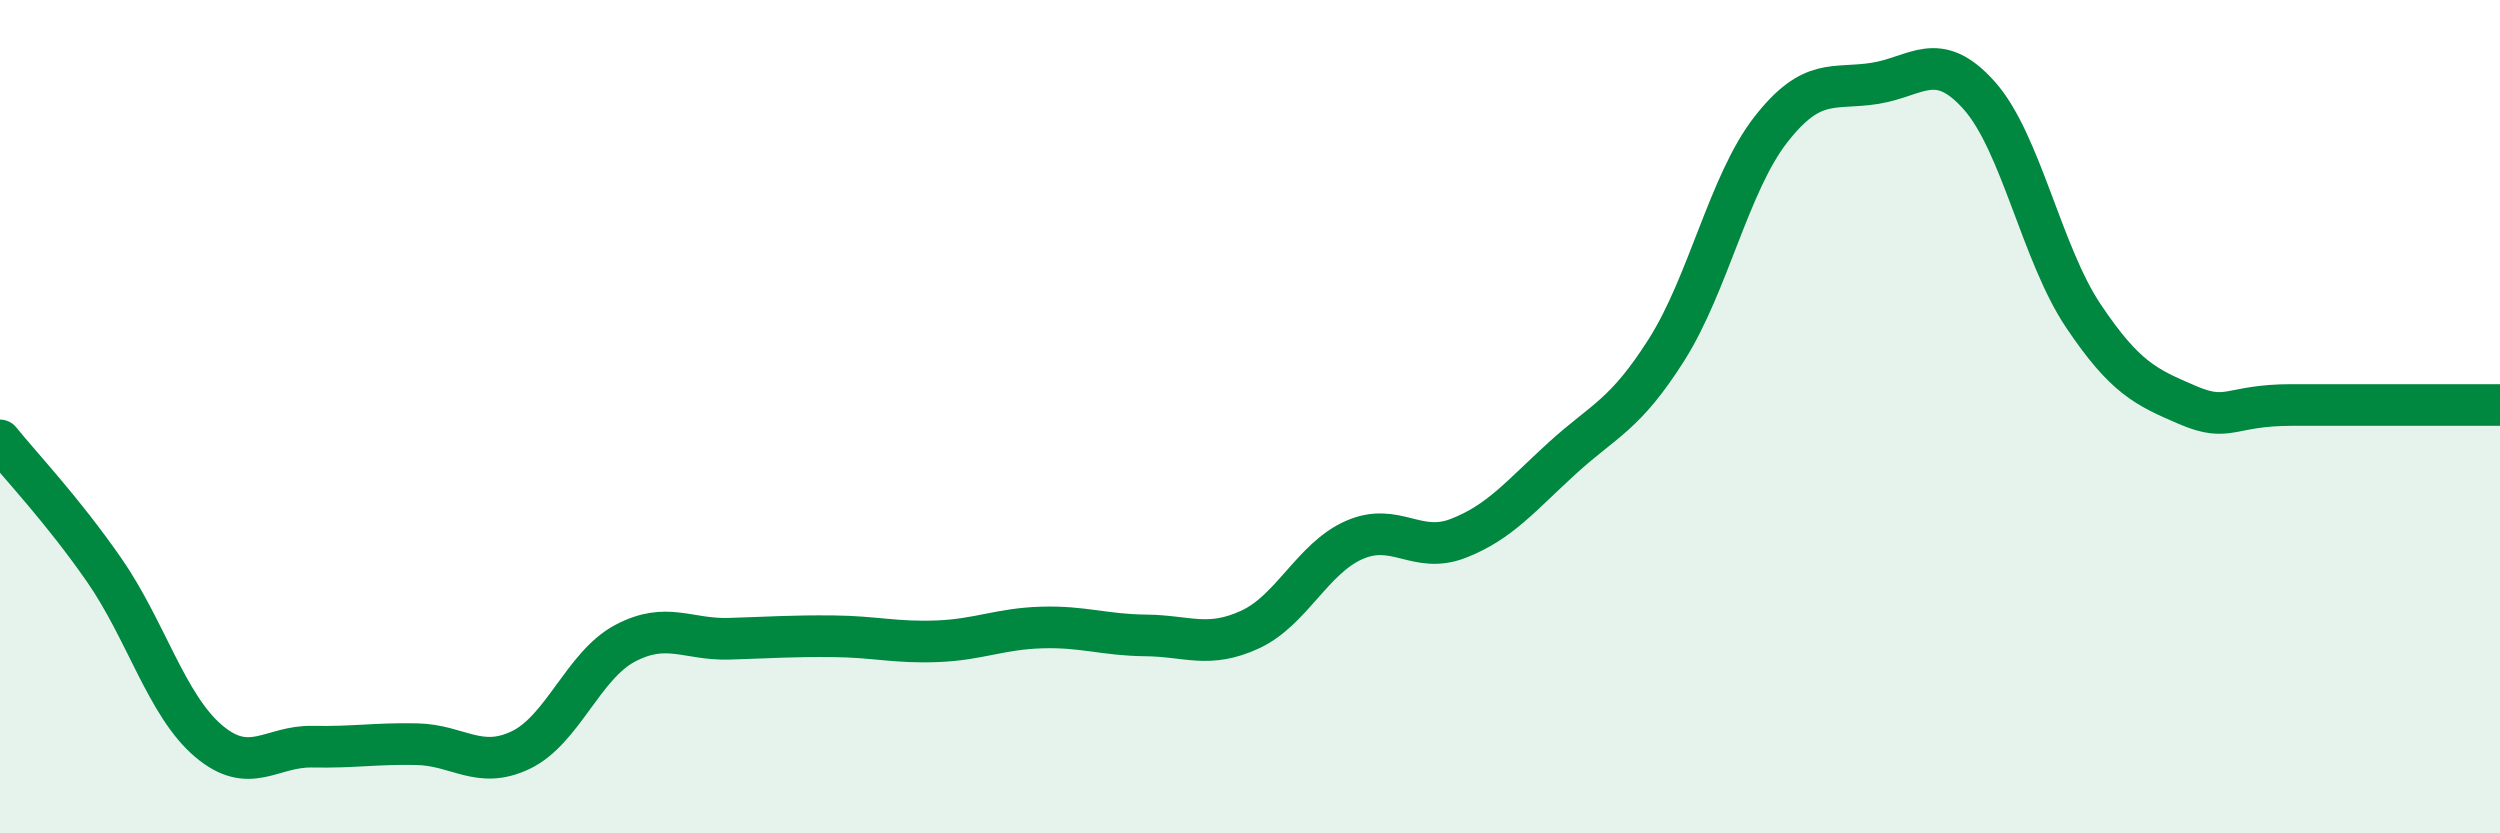 
    <svg width="60" height="20" viewBox="0 0 60 20" xmlns="http://www.w3.org/2000/svg">
      <path
        d="M 0,10.57 C 0.5,11.19 1.5,12.24 2.5,13.68 C 3.5,15.12 4,16.93 5,17.78 C 6,18.63 6.5,17.9 7.5,17.92 C 8.5,17.94 9,17.84 10,17.86 C 11,17.88 11.5,18.48 12.5,18 C 13.5,17.52 14,15.97 15,15.44 C 16,14.91 16.5,15.36 17.5,15.33 C 18.5,15.3 19,15.26 20,15.27 C 21,15.28 21.5,15.43 22.5,15.39 C 23.5,15.35 24,15.09 25,15.06 C 26,15.03 26.5,15.24 27.5,15.25 C 28.5,15.26 29,15.57 30,15.11 C 31,14.65 31.5,13.4 32.5,12.96 C 33.5,12.52 34,13.31 35,12.92 C 36,12.53 36.5,11.9 37.5,10.99 C 38.5,10.08 39,9.97 40,8.39 C 41,6.81 41.5,4.39 42.5,3.11 C 43.5,1.83 44,2.16 45,2 C 46,1.84 46.5,1.17 47.5,2.29 C 48.5,3.41 49,6.09 50,7.58 C 51,9.07 51.5,9.29 52.5,9.72 C 53.5,10.15 53.5,9.72 55,9.72 C 56.5,9.72 59,9.72 60,9.72L60 20L0 20Z"
        fill="#008740"
        opacity="0.1"
        stroke-linecap="round"
        stroke-linejoin="round"
      />
      <path
        d="M 0,10.57 C 0.5,11.19 1.5,12.24 2.5,13.68 C 3.5,15.12 4,16.93 5,17.78 C 6,18.63 6.5,17.9 7.5,17.92 C 8.5,17.94 9,17.84 10,17.86 C 11,17.88 11.5,18.48 12.5,18 C 13.5,17.52 14,15.97 15,15.44 C 16,14.91 16.5,15.36 17.5,15.33 C 18.5,15.3 19,15.26 20,15.27 C 21,15.28 21.5,15.43 22.5,15.39 C 23.5,15.35 24,15.09 25,15.06 C 26,15.03 26.5,15.24 27.5,15.25 C 28.5,15.26 29,15.57 30,15.11 C 31,14.65 31.5,13.4 32.5,12.96 C 33.5,12.52 34,13.31 35,12.92 C 36,12.53 36.5,11.9 37.5,10.99 C 38.5,10.08 39,9.97 40,8.39 C 41,6.81 41.5,4.39 42.5,3.11 C 43.5,1.83 44,2.16 45,2 C 46,1.84 46.5,1.17 47.5,2.29 C 48.5,3.41 49,6.09 50,7.58 C 51,9.07 51.5,9.29 52.5,9.72 C 53.5,10.15 53.5,9.72 55,9.72 C 56.5,9.72 59,9.72 60,9.72"
        stroke="#008740"
        stroke-width="1"
        fill="none"
        stroke-linecap="round"
        stroke-linejoin="round"
      />
    </svg>
  